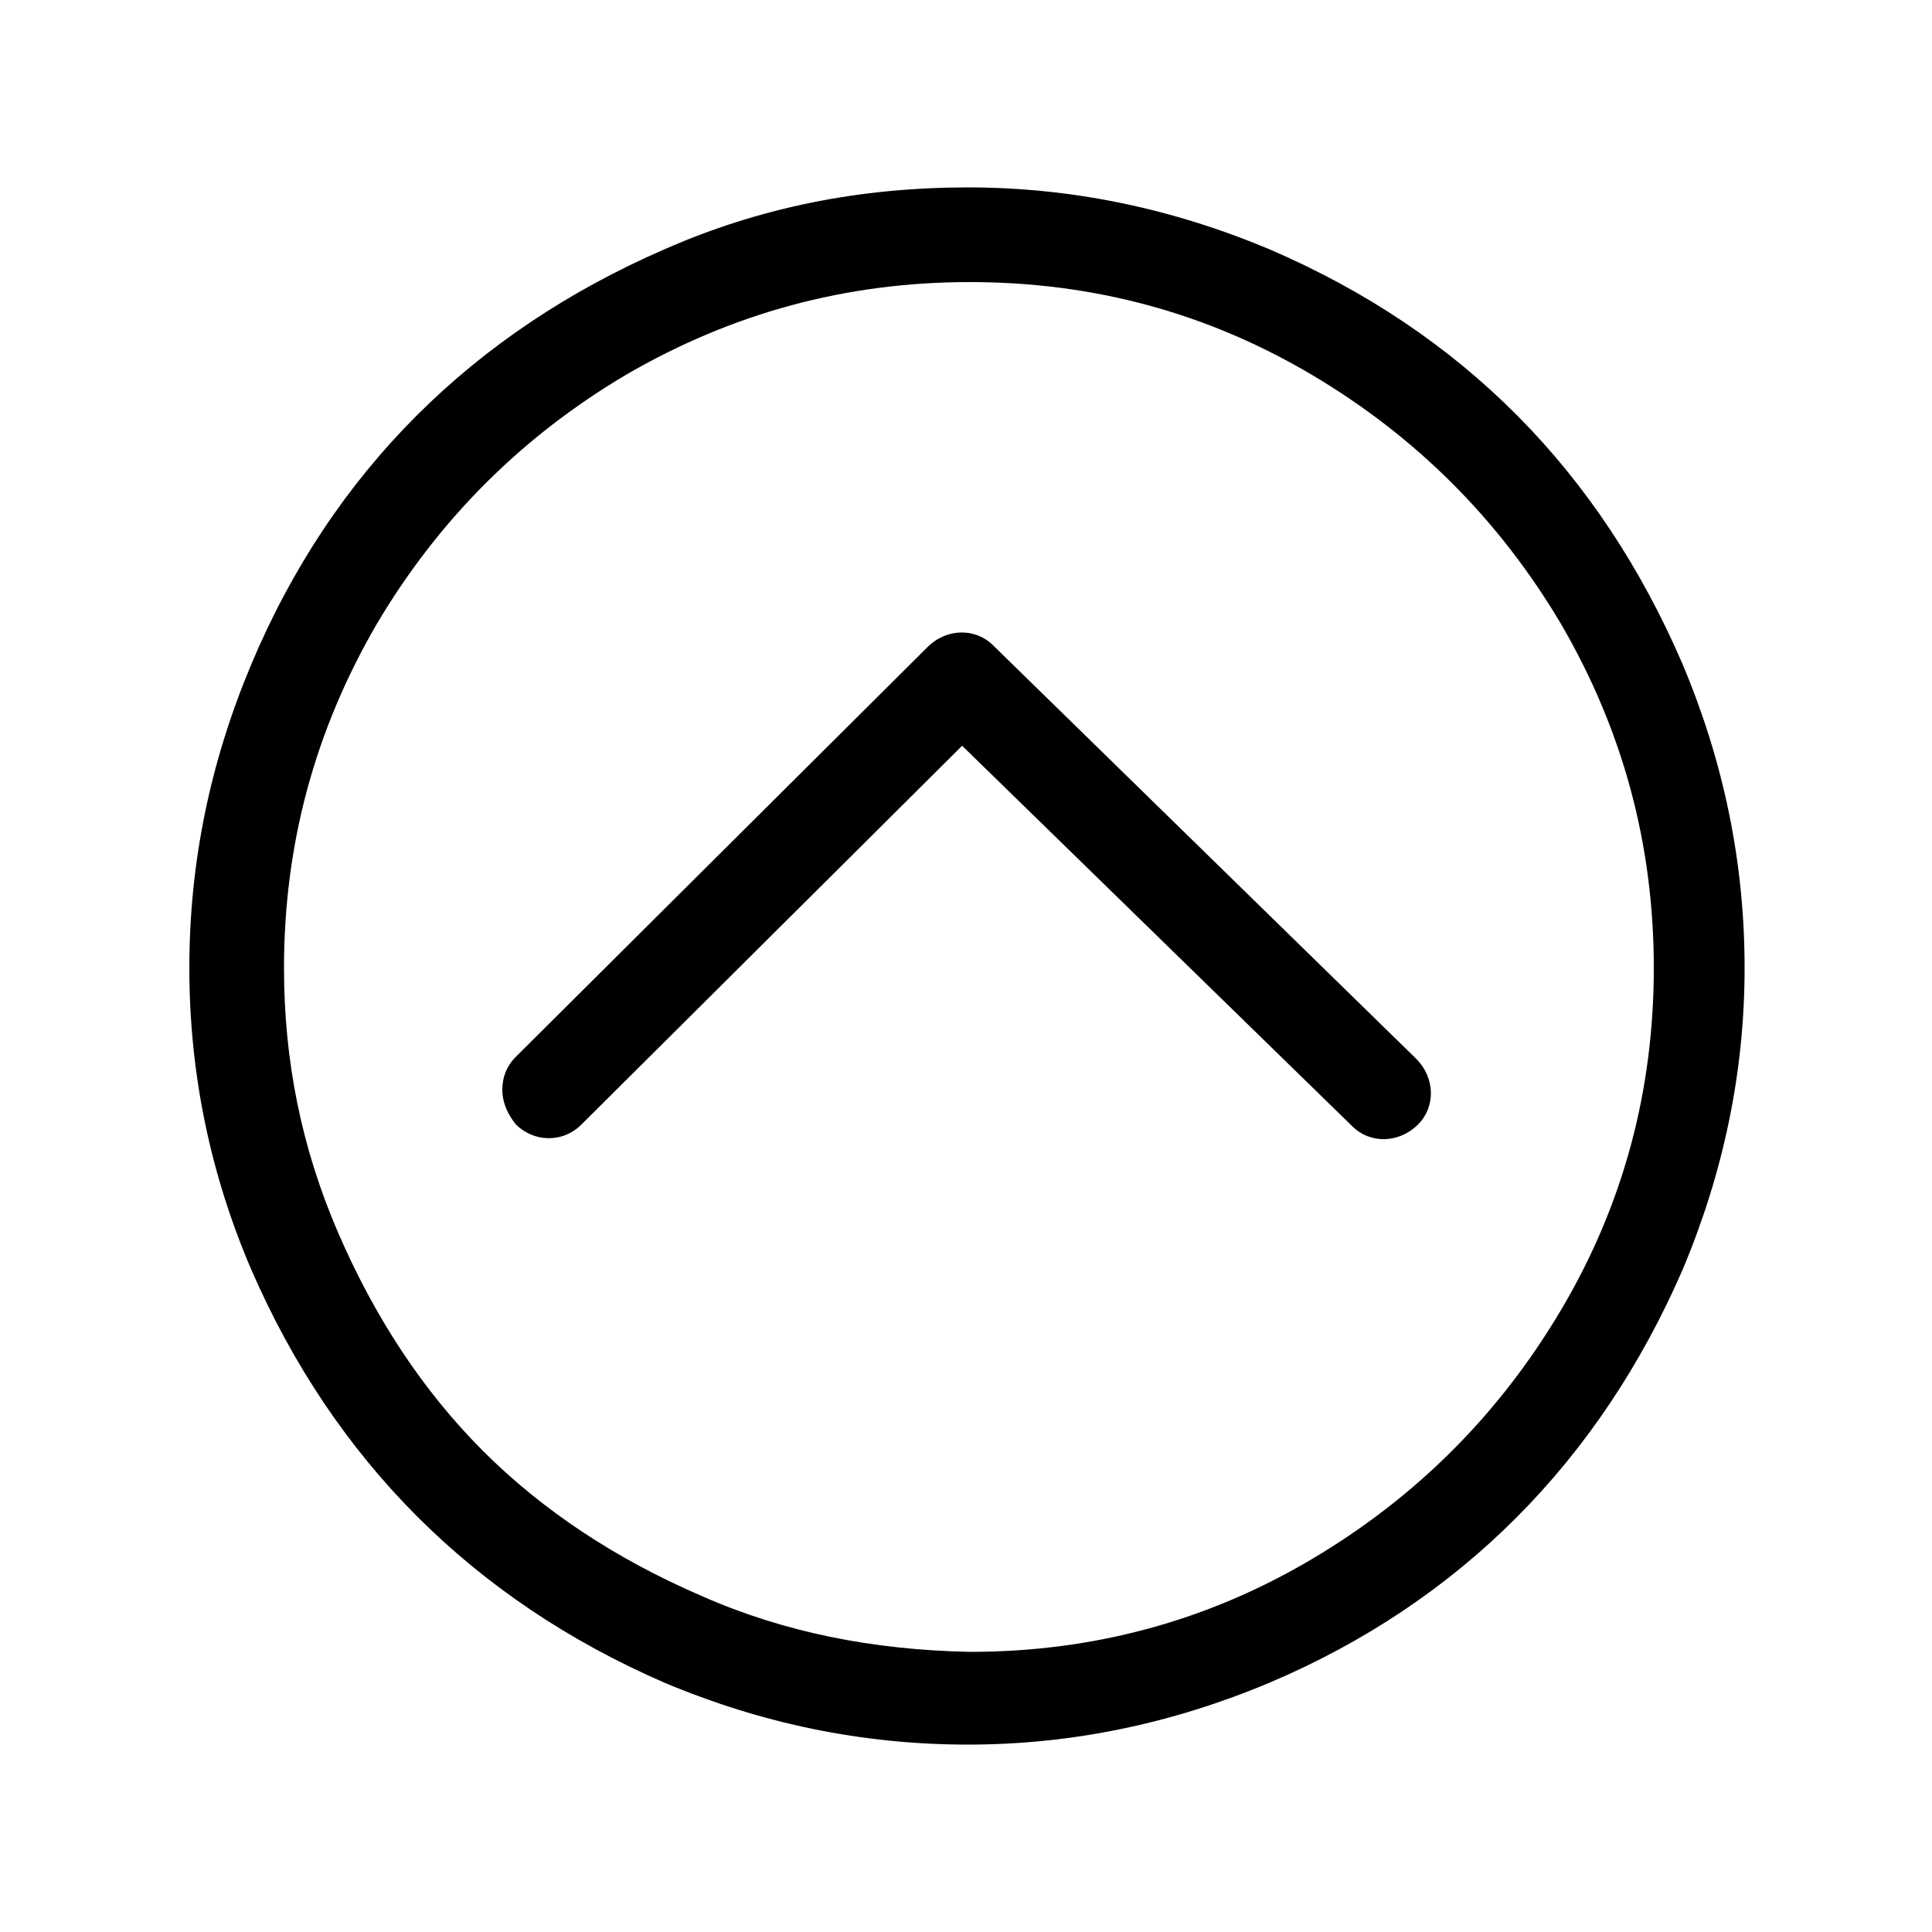 <?xml version="1.0" encoding="utf-8"?>
<!-- Generator: Adobe Illustrator 18.1.1, SVG Export Plug-In . SVG Version: 6.00 Build 0)  -->
<!DOCTYPE svg PUBLIC "-//W3C//DTD SVG 1.0//EN" "http://www.w3.org/TR/2001/REC-SVG-20010904/DTD/svg10.dtd">
<svg version="1.0" id="Layer_1" xmlns:x="http://ns.adobe.com/Extensibility/1.0/" xmlns:i="http://ns.adobe.com/AdobeIllustrator/10.0/" xmlns:graph="http://ns.adobe.com/Graphs/1.0/"
	 xmlns="http://www.w3.org/2000/svg" xmlns:xlink="http://www.w3.org/1999/xlink" x="0px" y="0px" viewBox="0 0 100 100"
	 style="enable-background:new 0 0 100 100;" xml:space="preserve">
<g>
	<path d="M65.7,87.1c9.9-4.2,17.1-11.5,21.4-21.4c2.1-5,3.2-10.2,3.2-15.6c0-5.5-1.1-10.7-3.2-15.7c-4.3-10-11.4-17.2-21.4-21.5
		c-5-2.1-10.2-3.2-15.6-3.2c-5.5,0-10.7,1-15.7,3.2c-9.9,4.3-17.2,11.5-21.4,21.5c-2.1,5-3.2,10.2-3.2,15.7c0,5.5,1.1,10.7,3.2,15.6
		c4.3,9.9,11.5,17.1,21.4,21.4c5,2.1,10.2,3.2,15.7,3.2C55.5,90.3,60.7,89.2,65.7,87.1L65.7,87.1z M36.3,82.6
		c-4.4-1.9-8.2-4.4-11.3-7.5c-3.1-3.1-5.6-6.9-7.5-11.3c-1.9-4.4-2.8-8.9-2.8-13.7c0-6.4,1.6-12.3,4.8-17.8
		c3.2-5.4,7.5-9.7,12.9-12.9c5.5-3.2,11.4-4.8,17.8-4.8c6.4,0,12.3,1.6,17.7,4.8c5.4,3.2,9.7,7.5,12.9,12.9
		c3.2,5.5,4.8,11.4,4.8,17.8c0,6.4-1.6,12.3-4.8,17.7c-3.2,5.4-7.5,9.7-12.9,12.9c-5.4,3.2-11.3,4.8-17.7,4.8
		C45.2,85.4,40.6,84.5,36.3,82.6L36.3,82.6z M36.3,82.6"/>
	<path d="M49.8,38.6L70,58.3c0.9,0.9,2.4,0.9,3.4-0.1c0.9-0.9,0.9-2.4-0.1-3.4L51.4,33.4c-0.9-0.9-2.4-0.9-3.4,0.1L26.7,54.7
		c-0.5,0.5-0.7,1.1-0.7,1.7c0,0.7,0.3,1.3,0.7,1.8c0.9,0.9,2.4,1,3.4,0L49.8,38.6z M49.8,38.6"/>
</g>
</svg>
